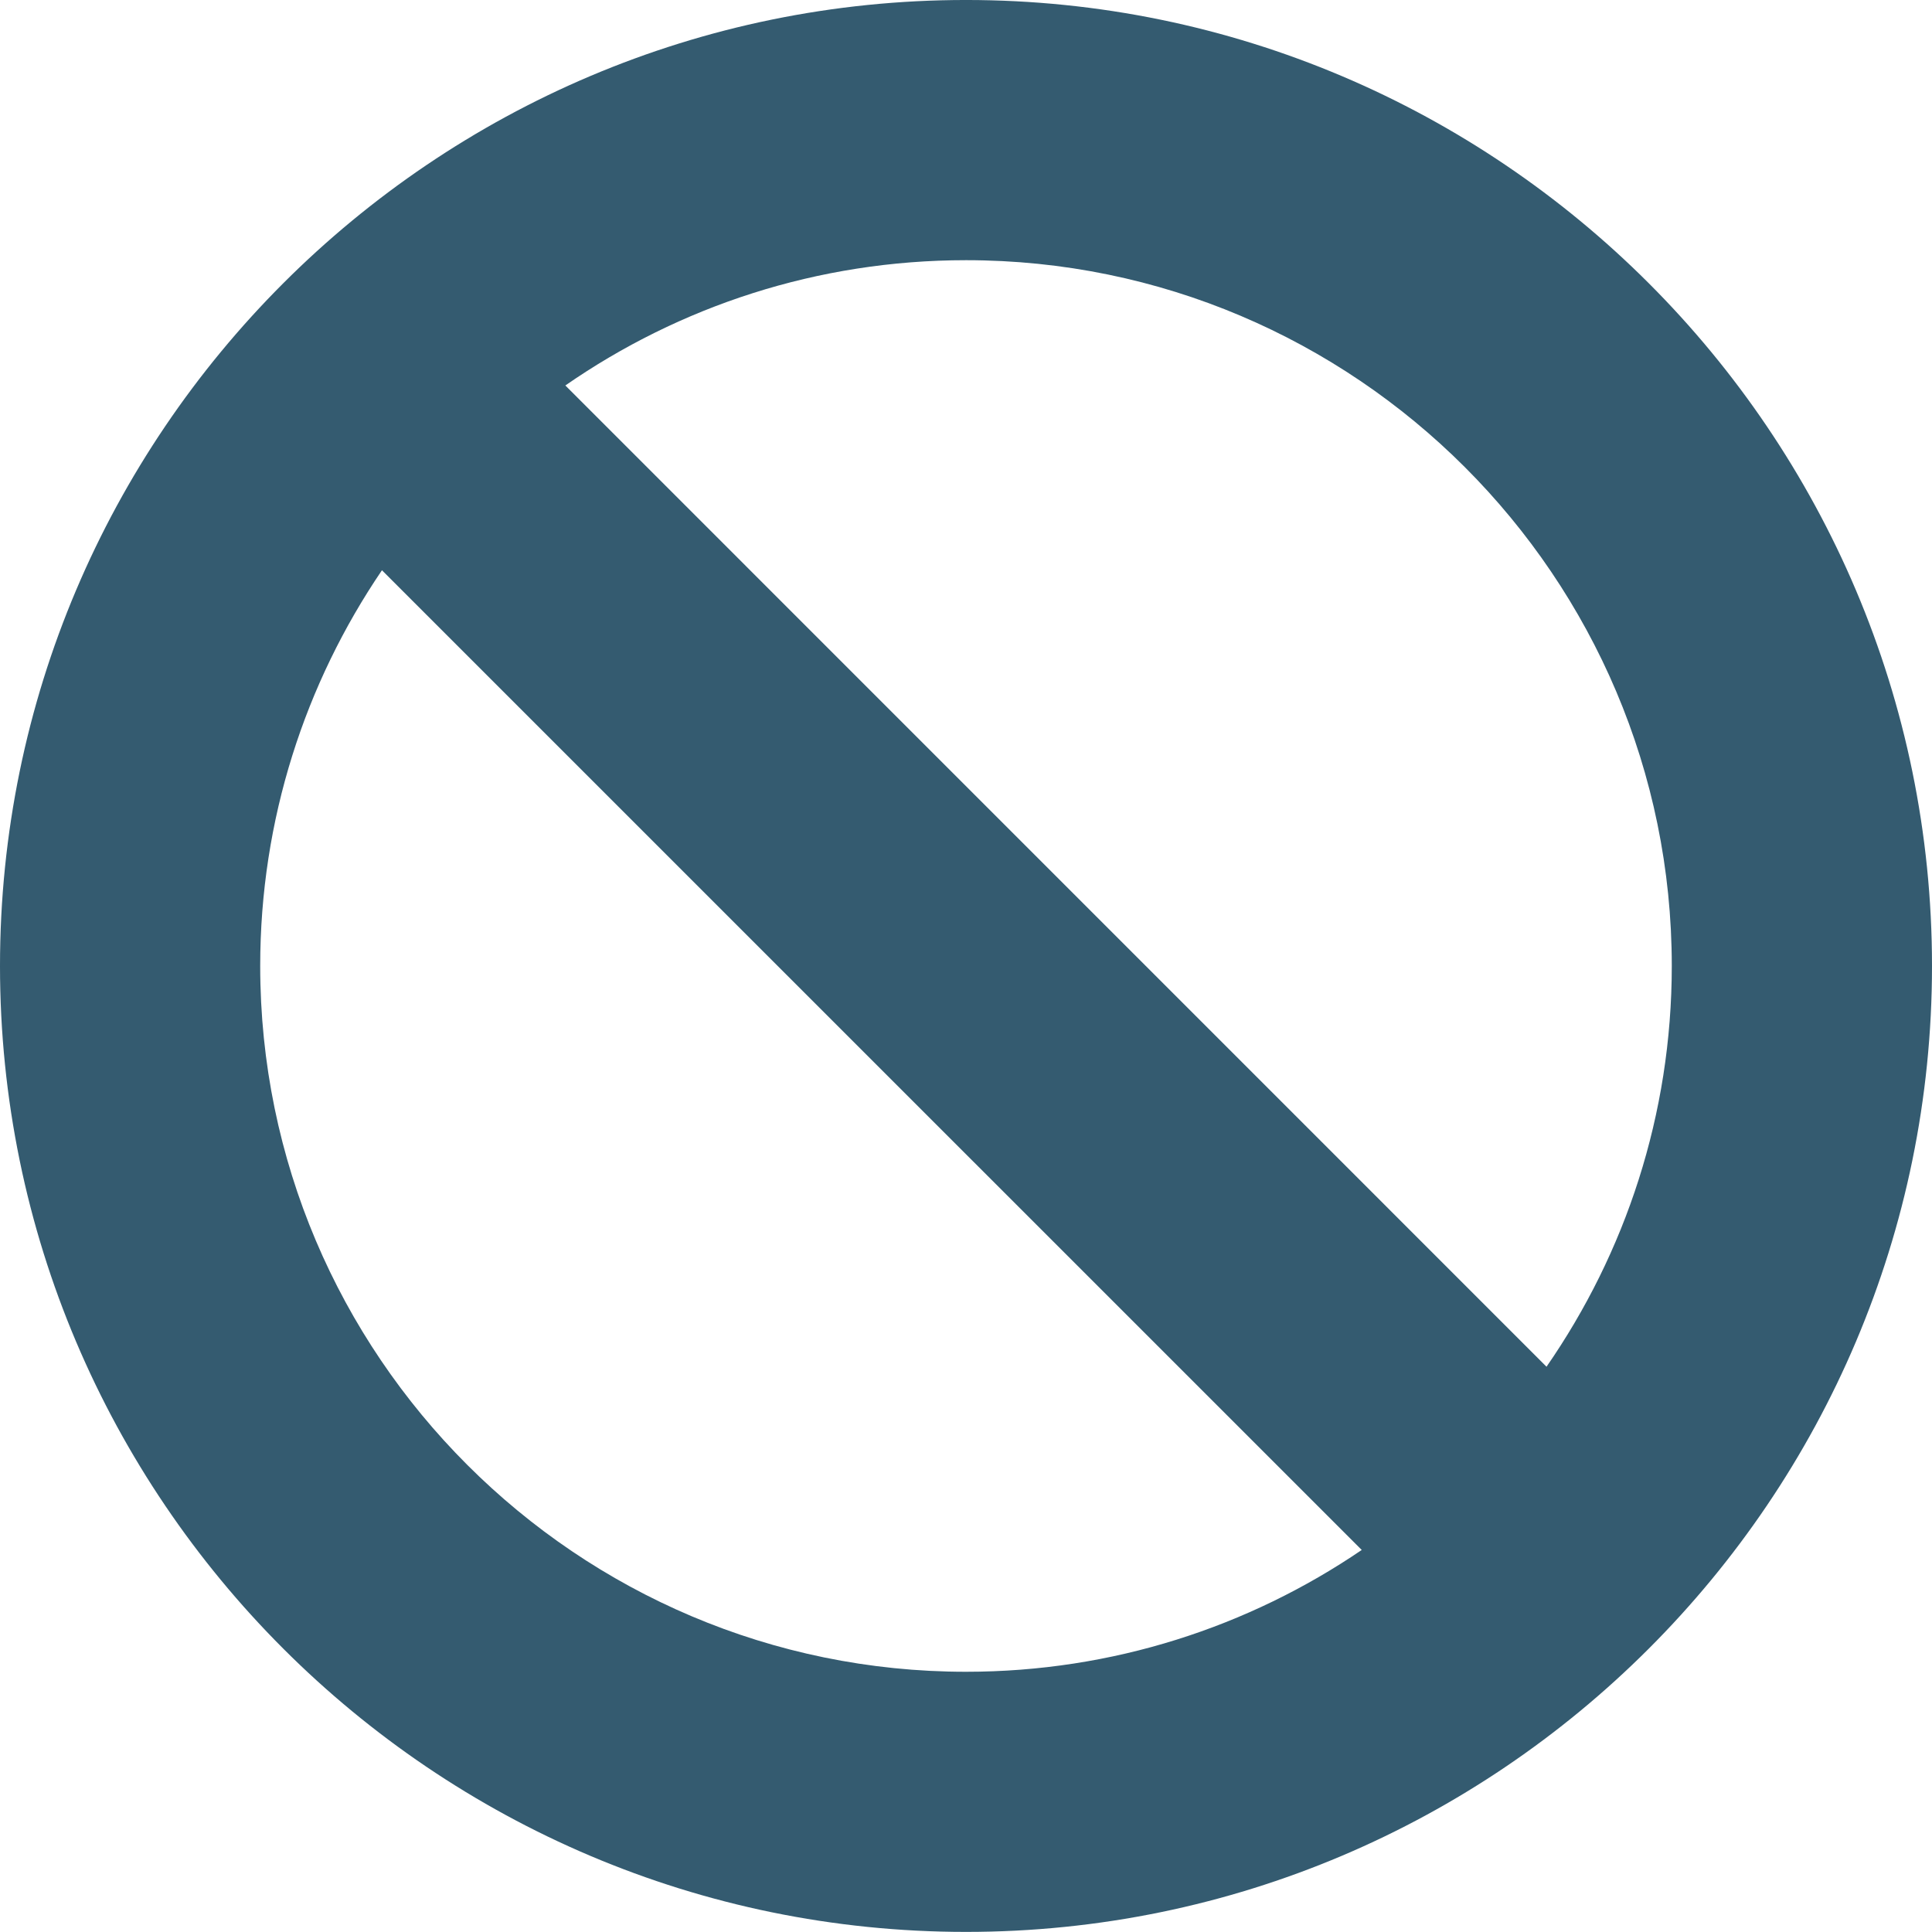 <?xml version="1.0" encoding="UTF-8" standalone="no"?><svg xmlns="http://www.w3.org/2000/svg" xmlns:xlink="http://www.w3.org/1999/xlink" fill="#000000" height="650" preserveAspectRatio="xMidYMid meet" version="1" viewBox="0.0 0.0 650.0 650.0" width="650" zoomAndPan="magnify"><defs><clipPath id="a"><path d="M 0 0 L 650 0 L 650 649.969 L 0 649.969 Z M 0 0"/></clipPath></defs><g><g clip-path="url(#a)" id="change1_1"><path d="M 520.309 459.82 L 190.203 129.688 C 228.516 103.121 274.953 87.539 325.012 87.539 C 455.934 87.539 562.453 194.047 562.453 324.984 C 562.453 375.055 546.848 421.48 520.309 459.82 Z M 325.012 562.449 C 194.105 562.449 87.543 455.934 87.543 324.984 C 87.543 275.684 102.684 229.859 128.504 191.855 L 458.141 521.469 C 420.16 547.312 374.336 562.449 325.012 562.449 Z M 325.012 -0.004 C 145.82 -0.004 0 145.777 0 324.984 C 0 504.188 145.82 649.969 325.012 649.969 C 504.219 649.969 650 504.188 650 324.984 C 650 145.777 504.219 -0.004 325.012 -0.004" fill="#345b70"/></g></g></svg>